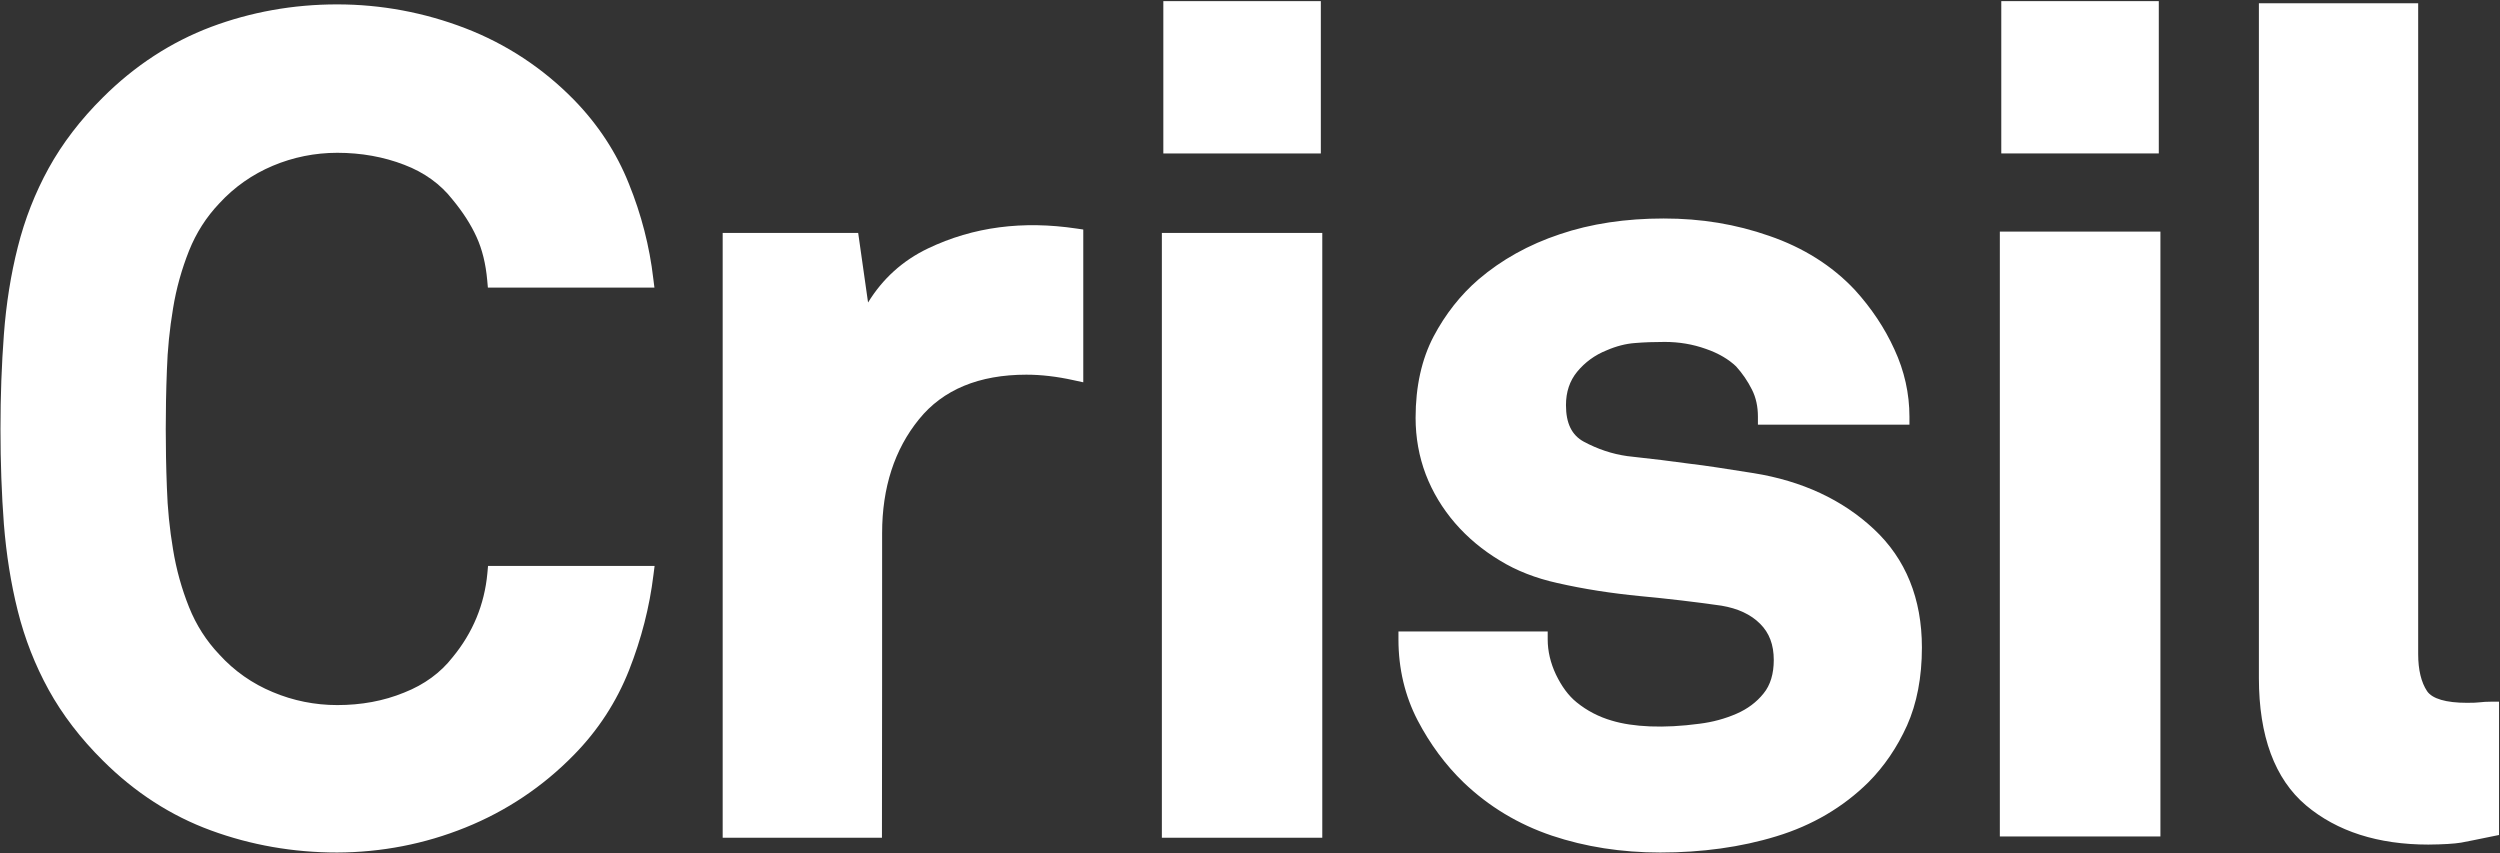 <svg width="126" height="43" viewBox="0 0 126 43" fill="none" xmlns="http://www.w3.org/2000/svg">
<rect x="0" y="0" width="126" height="43" fill="#333333" stroke="none"/>
<path fill-rule="evenodd" clip-rule="evenodd" d="M89.528 42.15C91.338 41.602 92.903 40.678 94.166 39.428C94.956 38.635 95.617 37.67 96.114 36.566C96.611 35.455 96.864 34.13 96.864 32.634C96.864 30.174 96.049 28.163 94.443 26.667C92.862 25.187 90.824 24.239 88.379 23.846L86.546 23.56C86.046 23.484 85.565 23.418 85.103 23.364L83.726 23.184C83.258 23.135 82.688 23.07 82.014 22.988C81.256 22.882 80.523 22.636 79.822 22.26C79.219 21.933 78.925 21.337 78.925 20.421C78.925 19.751 79.113 19.195 79.488 18.737C79.879 18.263 80.376 17.895 80.971 17.658C81.46 17.445 81.941 17.323 82.389 17.29C82.87 17.249 83.383 17.233 83.905 17.233C84.614 17.233 85.315 17.347 85.975 17.584C86.619 17.805 87.132 18.116 87.499 18.467C87.817 18.819 88.086 19.211 88.298 19.636C88.502 20.037 88.599 20.494 88.599 21.001V21.402H96.236V21.001C96.236 19.84 95.983 18.696 95.478 17.609C94.989 16.53 94.313 15.524 93.489 14.617C92.34 13.39 90.881 12.475 89.162 11.886C87.475 11.298 85.755 11.012 83.848 11.012C81.941 11.012 80.18 11.273 78.615 11.805C77.043 12.328 75.673 13.096 74.524 14.077C73.611 14.862 72.845 15.835 72.25 16.963C71.655 18.099 71.346 19.473 71.346 21.059C71.346 22.048 71.517 23.012 71.859 23.912C72.201 24.803 72.699 25.628 73.334 26.364C73.97 27.1 74.728 27.729 75.584 28.244C76.431 28.767 77.409 29.144 78.477 29.381C79.83 29.691 81.232 29.904 82.658 30.043C84.06 30.174 85.445 30.337 86.757 30.525C87.589 30.664 88.241 30.967 88.713 31.441C89.17 31.898 89.398 32.487 89.398 33.264C89.398 33.959 89.227 34.531 88.885 34.948C88.534 35.389 88.07 35.733 87.524 35.97C86.945 36.223 86.317 36.395 85.649 36.477C83.832 36.722 82.299 36.64 81.24 36.321C80.588 36.133 79.985 35.822 79.463 35.397C79.047 35.062 78.705 34.588 78.42 33.999C78.143 33.411 78.004 32.814 78.004 32.234V31.825H70.482V32.234C70.482 33.697 70.808 35.07 71.444 36.297C72.079 37.515 72.862 38.561 73.758 39.428C75.029 40.646 76.521 41.545 78.216 42.117C79.895 42.681 81.729 42.967 83.677 42.967C85.771 42.967 87.744 42.698 89.528 42.15ZM124.036 42.469C124.37 42.403 124.892 42.305 125.625 42.15L125.951 42.084V35.365H125.544C125.332 35.365 125.142 35.376 124.973 35.397C124.843 35.414 124.631 35.422 124.337 35.422C123.278 35.422 122.585 35.218 122.324 34.833C122.031 34.392 121.876 33.762 121.876 32.969V0.164H113.848V34.171C113.848 37.098 114.647 39.256 116.22 40.588C117.785 41.905 119.855 42.567 122.39 42.567C123.147 42.559 123.685 42.526 124.036 42.469ZM23.456 41.708C25.526 40.874 27.368 39.64 28.925 38.046C30.147 36.803 31.076 35.365 31.704 33.779C32.323 32.209 32.739 30.59 32.934 28.972L32.992 28.522H24.597L24.564 28.89C24.418 30.468 23.831 31.89 22.812 33.125C22.209 33.901 21.386 34.506 20.367 34.907C19.332 35.332 18.199 35.536 17.001 35.536C15.876 35.536 14.776 35.316 13.749 34.882C12.722 34.457 11.809 33.82 11.052 32.986C10.399 32.299 9.886 31.498 9.527 30.599C9.161 29.683 8.884 28.702 8.721 27.688C8.549 26.667 8.443 25.62 8.411 24.574C8.37 23.519 8.354 22.53 8.354 21.623C8.354 20.715 8.37 19.718 8.411 18.663C8.443 17.625 8.549 16.579 8.721 15.549C8.884 14.535 9.161 13.562 9.527 12.638C9.886 11.739 10.399 10.938 11.052 10.251C11.809 9.426 12.722 8.788 13.749 8.355C14.776 7.922 15.876 7.701 17.001 7.701C18.199 7.701 19.34 7.905 20.375 8.306C21.386 8.69 22.209 9.287 22.812 10.063C23.326 10.685 23.733 11.314 24.018 11.944C24.303 12.565 24.483 13.301 24.556 14.126L24.589 14.494H32.983L32.926 14.044C32.739 12.418 32.323 10.807 31.696 9.262C31.076 7.701 30.139 6.27 28.916 5.019C27.36 3.433 25.51 2.215 23.448 1.422C21.386 0.629 19.21 0.221 16.993 0.221C14.776 0.221 12.641 0.605 10.636 1.357C8.623 2.117 6.789 3.311 5.192 4.905C4.059 6.025 3.138 7.235 2.453 8.477C1.769 9.72 1.247 11.053 0.897 12.45C0.546 13.832 0.31 15.32 0.196 16.857C0.082 18.377 0.024 19.947 0.024 21.623C0.024 23.299 0.082 24.917 0.196 26.421C0.318 27.934 0.546 29.397 0.897 30.795C1.247 32.193 1.769 33.525 2.453 34.768C3.138 36.011 4.059 37.22 5.192 38.34C6.789 39.934 8.623 41.12 10.636 41.855C12.641 42.591 14.776 42.967 16.993 42.967C19.218 42.959 21.394 42.542 23.456 41.708Z" fill="white"/>
<path fill-rule="evenodd" clip-rule="evenodd" d="M44.45 42.223H36.423V11.739H43.252L43.75 15.246C44.483 14.053 45.486 13.137 46.765 12.524C49.072 11.42 51.566 11.118 54.255 11.518L54.597 11.568V19.268L54.108 19.162C53.261 18.974 52.462 18.884 51.728 18.884C49.349 18.884 47.523 19.636 46.317 21.132C45.086 22.645 44.459 24.574 44.459 26.863C44.459 26.863 44.459 42.223 44.45 42.223ZM66.643 42.223H58.558V11.739H66.643V42.223ZM66.57 0.057V7.733H58.632V0.057H66.57ZM108.885 42.158H100.792V11.674H108.885C108.885 11.674 108.885 42.15 108.885 42.158Z" fill="white"/>
<path fill-rule="evenodd" clip-rule="evenodd" d="M108.803 0.057V7.733H100.865V0.057H108.803Z" fill="white"/>
</svg>

